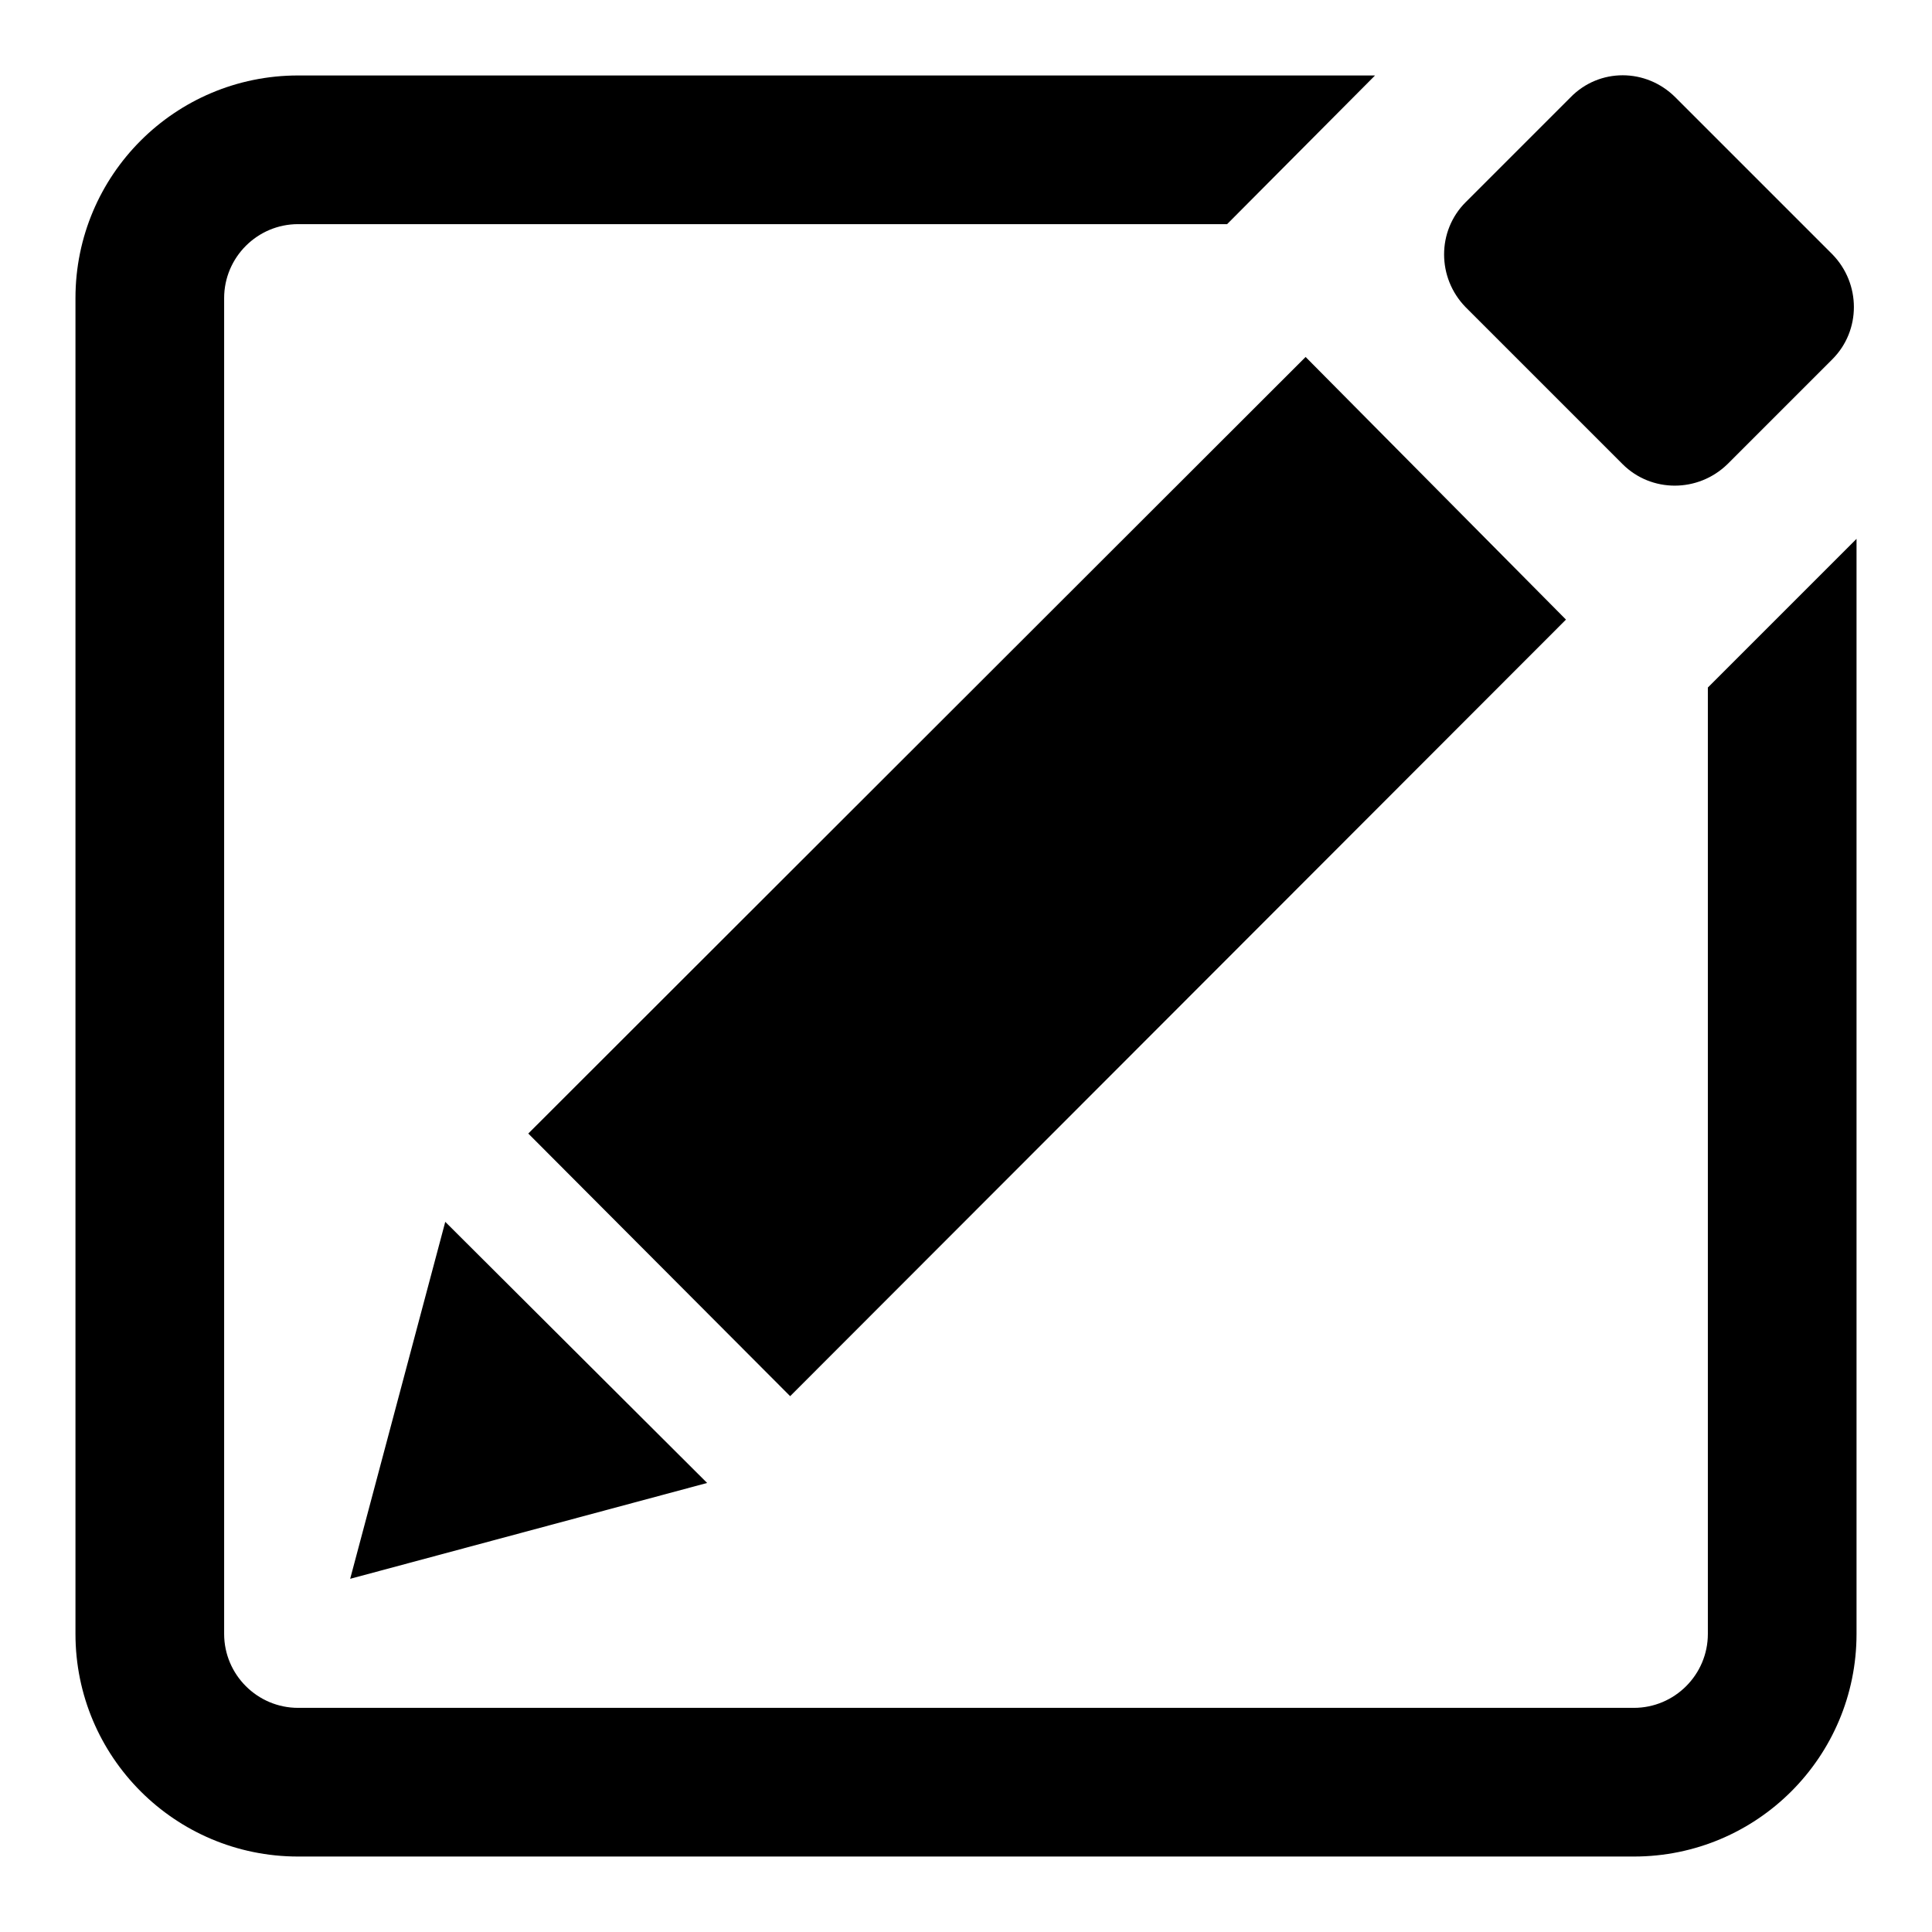 <?xml version="1.0" encoding="utf-8"?>
<!-- Svg Vector Icons : http://www.onlinewebfonts.com/icon -->
<!DOCTYPE svg PUBLIC "-//W3C//DTD SVG 1.1//EN" "http://www.w3.org/Graphics/SVG/1.1/DTD/svg11.dtd">
<svg version="1.1" xmlns="http://www.w3.org/2000/svg" xmlns:xlink="http://www.w3.org/1999/xlink" x="0px" y="0px" viewBox="0 0 256 256" enable-background="new 0 0 256 256" xml:space="preserve">
<g><g><path fill="#000000" d="M207.5,82.1L173,47.3L70,150.2l34.7,34.8L207.5,82.1z"/><path fill="#000000" d="M46.4,209.2l47.3-12.7L59,161.9L46.4,209.2z"/><path fill="#000000" d="M242.8,33.7L222,12.9c-3.9-3.9-10.1-3.9-13.9,0l-13.9,13.9c-3.8,3.8-3.8,10,0,13.9L215,61.5c3.8,3.8,10,3.8,13.9,0l13.9-13.9C246.6,43.8,246.6,37.6,242.8,33.7z"/><path fill="#000000" d="M226.3,216.5c0,5.4-4.4,9.8-9.8,9.8h-177c-5.4,0-9.8-4.4-9.8-9.8v-177c0-5.4,4.4-9.8,9.8-9.8h123.1L182.2,10H39.5C23.2,10,10,23.2,10,39.5v177c0,16.3,13.2,29.5,29.5,29.5h177c16.3,0,29.5-13.2,29.5-29.5V71.4l-19.7,19.7V216.5z"/></g></g>
</svg>